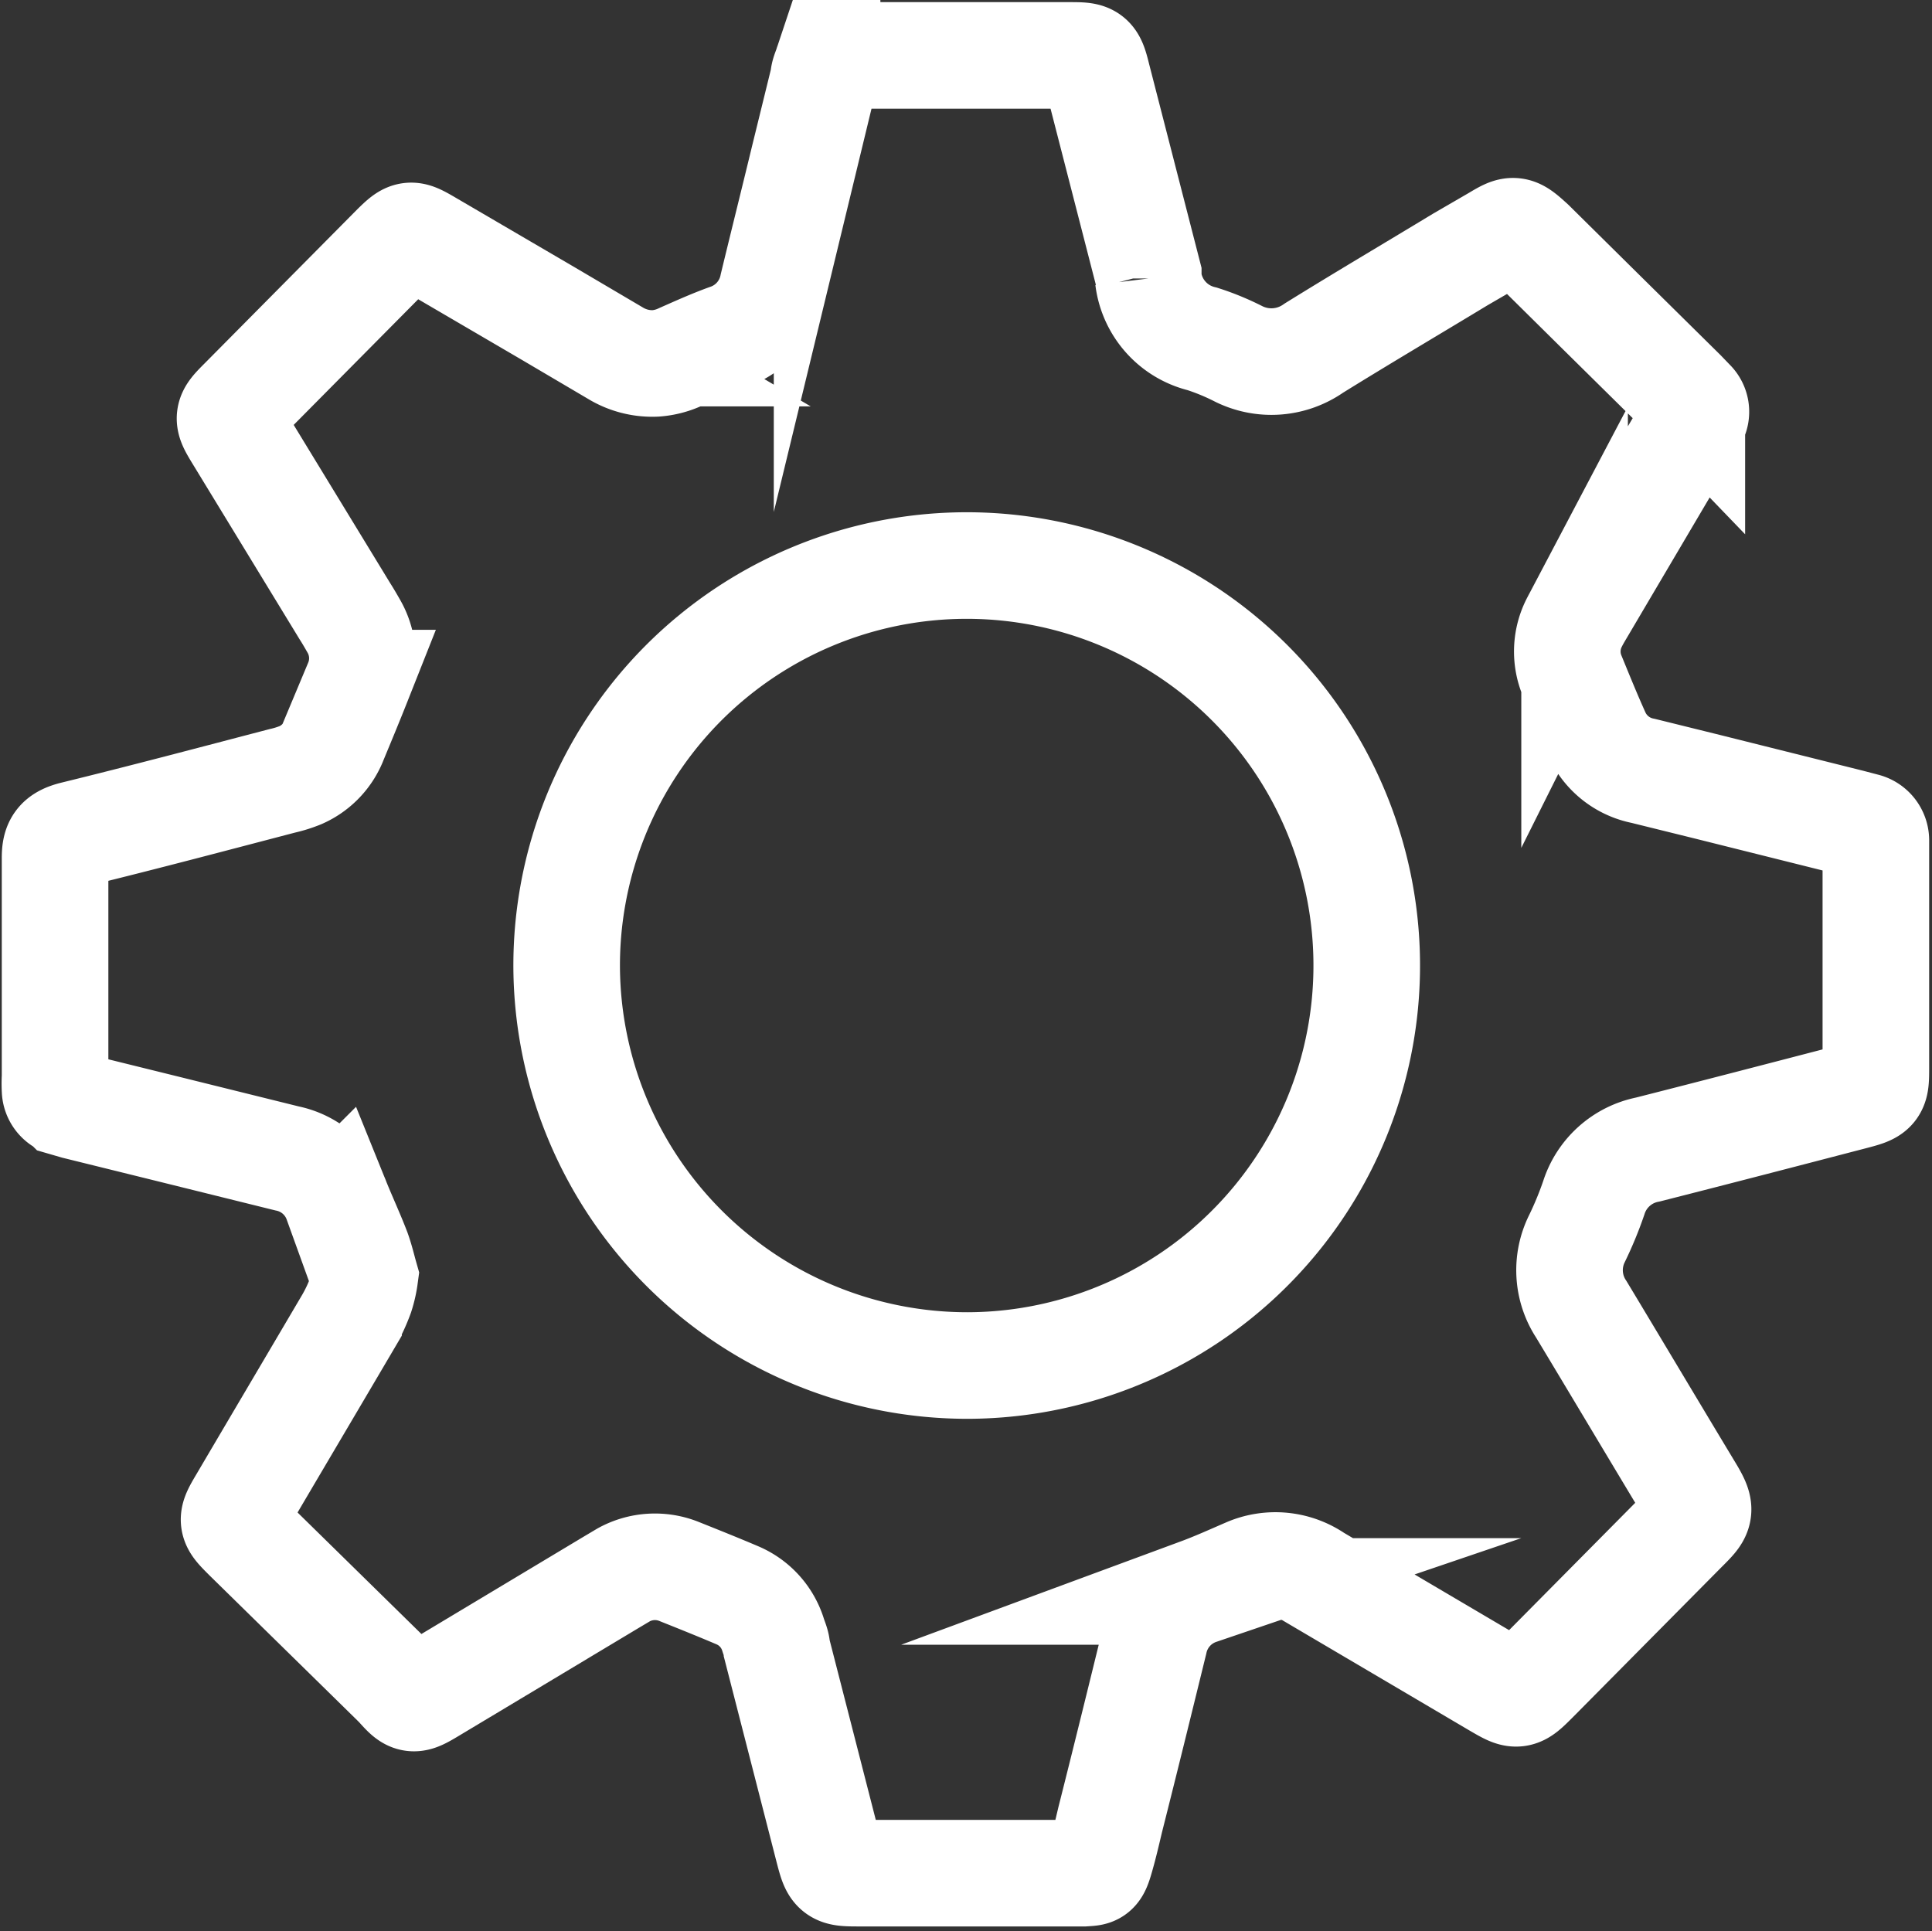 <svg xmlns="http://www.w3.org/2000/svg" id="Layer_1" viewBox="0 0 54.38 54.36"><rect x="0" y="0" width="54.38" height="54.36" fill="#333333" stroke="none"/> <defs> <style>.cls-1{fill:none;stroke:#fff;stroke-miterlimit:10;stroke-width:3px;}</style> </defs> <title>auto</title> <path class="cls-1" d="M36.32,1973.86c-.06-.21-.12-.47-.21-.72-.18-.47-.39-.92-.58-1.39a1.89,1.89,0,0,0-1.4-1.21l-3.39-.84-2.55-.63-.31-.09a.4.4,0,0,1-.28-.36,3.42,3.42,0,0,1,0-.38q0-3,0-6c0-.05,0-.11,0-.16,0-.38.09-.55.53-.66,2-.49,3.92-1,5.87-1.51a3.24,3.24,0,0,0,.51-.16,1.78,1.78,0,0,0,.95-1c.22-.53.44-1.06.65-1.59a1.81,1.81,0,0,0-.1-1.6c-.08-.14-.16-.28-.25-.42l-3-4.92c-.33-.54-.33-.56.11-1l4.31-4.35,0,0c.38-.37.42-.38.87-.12l3.42,2,1.9,1.12a2,2,0,0,0,1.13.29,2,2,0,0,0,.72-.19c.43-.19.85-.38,1.29-.54a1.93,1.93,0,0,0,1.29-1.45c.29-1.2.59-2.4.88-3.6l.55-2.24c0-.12.06-.24.1-.36a.38.38,0,0,1,.35-.29l.38,0,6.07,0c.63,0,.66,0,.81.61l1.43,5.56,0,.11a2,2,0,0,0,1.52,1.7,6.88,6.88,0,0,1,1,.41,2.07,2.07,0,0,0,2.14-.15c1.37-.85,2.76-1.67,4.13-2.5l1-.58c.5-.3.53-.3,1,.13L71,1946.6l2.41,2.38.26.27a.38.38,0,0,1,.07.45,4.69,4.69,0,0,1-.24.42l-2.92,4.95c-.07.12-.15.25-.21.37a1.78,1.78,0,0,0-.07,1.51c.23.56.46,1.13.71,1.68a1.81,1.81,0,0,0,1.29,1l1.82.45,4,1,.42.11a.41.41,0,0,1,.31.39c0,.11,0,.21,0,.32q0,3,0,6.07c0,.65,0,.66-.65.83-1.92.5-3.84,1-5.77,1.49a2,2,0,0,0-1.52,1.36,10.17,10.17,0,0,1-.47,1.14,2,2,0,0,0,.12,2c1,1.66,2,3.34,3,5,.42.69.38.7-.14,1.22l-4.16,4.2c-.49.49-.49.49-1.09.14l-5.09-3a2,2,0,0,0-1.94-.18c-.44.19-.88.39-1.34.56a1.92,1.92,0,0,0-1.26,1.42c-.41,1.67-.82,3.34-1.24,5-.09.38-.18.77-.29,1.14s-.16.35-.45.37h-.38l-5.91,0c-.73,0-.73,0-.91-.69l-1.44-5.61c0-.14-.07-.28-.11-.41a1.78,1.78,0,0,0-1-1.11c-.54-.23-1.09-.45-1.64-.67a1.82,1.82,0,0,0-1.56.09l-.37.22-5,3c-.58.35-.59.35-1-.11L33,1981.21c-.45-.45-.46-.46-.14-1,1-1.7,2-3.39,3-5.09a4.66,4.66,0,0,0,.34-.73A3.06,3.06,0,0,0,36.32,1973.86Z" transform="translate(-26.05 -1937.93)"></path> <path class="cls-1" d="M42,1965.18a11.26,11.26,0,1,1,11.3,11.19A11.28,11.28,0,0,1,42,1965.18Z" transform="translate(-26.05 -1937.93)"></path> </svg>